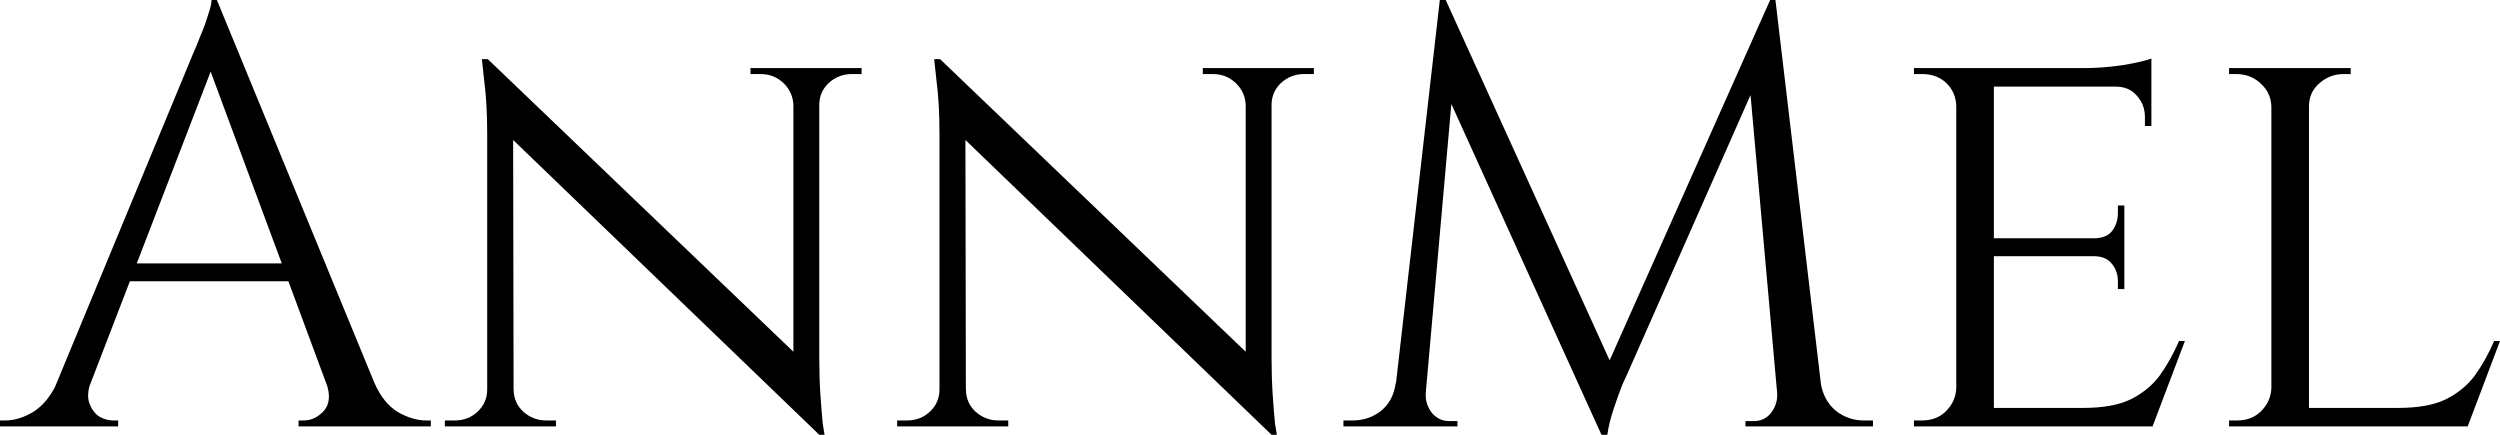 <?xml version="1.0" encoding="UTF-8"?> <svg xmlns="http://www.w3.org/2000/svg" width="230" height="40" viewBox="0 0 230 40" fill="none"> <path d="M19.953 0L35.958 38.901H31.362L18.871 5.22L19.953 0ZM8.327 35.22C8.075 35.952 8.039 36.575 8.219 37.088C8.399 37.601 8.688 38.004 9.084 38.297C9.517 38.553 9.949 38.681 10.382 38.681H10.869V39.231H0V38.681C0 38.681 0.09 38.681 0.27 38.681C0.415 38.681 0.487 38.681 0.487 38.681C1.316 38.681 2.163 38.425 3.028 37.912C3.929 37.363 4.668 36.465 5.245 35.22H8.327ZM19.953 0L20.439 3.846L6.867 39.066H3.623L17.465 5.659C17.465 5.659 17.556 5.44 17.736 5C17.952 4.524 18.186 3.956 18.439 3.297C18.727 2.637 18.962 1.996 19.142 1.374C19.358 0.751 19.466 0.293 19.466 0H19.953ZM27.577 24.231V25.879H10.652V24.231H27.577ZM30.01 35.22H34.444C34.985 36.465 35.706 37.363 36.607 37.912C37.508 38.425 38.373 38.681 39.203 38.681C39.203 38.681 39.275 38.681 39.419 38.681C39.563 38.681 39.635 38.681 39.635 38.681V39.231H27.469V38.681H27.956C28.64 38.681 29.253 38.388 29.794 37.802C30.335 37.179 30.407 36.319 30.01 35.22Z" fill="black"></path> <path d="M44.876 5.44L74.832 34.121L75.373 40L45.416 11.154L44.876 5.44ZM44.984 35.824V39.231H40.928V38.681C40.928 38.681 41.072 38.681 41.361 38.681C41.685 38.681 41.848 38.681 41.848 38.681C42.677 38.681 43.38 38.407 43.956 37.857C44.533 37.308 44.822 36.63 44.822 35.824H44.984ZM47.255 35.824C47.255 36.63 47.543 37.308 48.12 37.857C48.733 38.407 49.436 38.681 50.229 38.681C50.229 38.681 50.373 38.681 50.661 38.681C50.986 38.681 51.148 38.681 51.148 38.681V39.231H47.093V35.824H47.255ZM44.876 5.44L47.201 8.516L47.255 39.231H44.822V12.308C44.822 10.44 44.731 8.828 44.551 7.473C44.407 6.117 44.335 5.44 44.335 5.44H44.876ZM75.373 6.264V32.967C75.373 34.139 75.409 35.275 75.481 36.374C75.553 37.436 75.625 38.315 75.697 39.011C75.805 39.67 75.859 40 75.859 40H75.373L72.993 37.088V6.264H75.373ZM75.21 9.67V6.264H79.266V6.813C79.266 6.813 79.104 6.813 78.779 6.813C78.491 6.813 78.347 6.813 78.347 6.813C77.553 6.813 76.851 7.088 76.238 7.637C75.661 8.187 75.373 8.864 75.373 9.67H75.21ZM72.993 9.67C72.957 8.864 72.651 8.187 72.074 7.637C71.497 7.088 70.794 6.813 69.965 6.813C69.965 6.813 69.803 6.813 69.479 6.813C69.19 6.813 69.046 6.813 69.046 6.813V6.264H73.102V9.67H72.993Z" fill="black"></path> <path d="M86.486 5.44L116.442 34.121L116.983 40L87.027 11.154L86.486 5.44ZM86.594 35.824V39.231H82.539V38.681C82.539 38.681 82.683 38.681 82.972 38.681C83.296 38.681 83.458 38.681 83.458 38.681C84.287 38.681 84.99 38.407 85.567 37.857C86.144 37.308 86.432 36.63 86.432 35.824H86.594ZM88.865 35.824C88.865 36.63 89.154 37.308 89.731 37.857C90.343 38.407 91.046 38.681 91.839 38.681C91.839 38.681 91.984 38.681 92.272 38.681C92.596 38.681 92.759 38.681 92.759 38.681V39.231H88.703V35.824H88.865ZM86.486 5.44L88.811 8.516L88.865 39.231H86.432V12.308C86.432 10.44 86.342 8.828 86.162 7.473C86.018 6.117 85.945 5.44 85.945 5.44H86.486ZM116.983 6.264V32.967C116.983 34.139 117.019 35.275 117.091 36.374C117.163 37.436 117.235 38.315 117.308 39.011C117.416 39.67 117.47 40 117.47 40H116.983L114.604 37.088V6.264H116.983ZM116.821 9.67V6.264H120.876V6.813C120.876 6.813 120.714 6.813 120.39 6.813C120.101 6.813 119.957 6.813 119.957 6.813C119.164 6.813 118.461 7.088 117.848 7.637C117.272 8.187 116.983 8.864 116.983 9.67H116.821ZM114.604 9.67C114.568 8.864 114.262 8.187 113.685 7.637C113.108 7.088 112.405 6.813 111.576 6.813C111.576 6.813 111.414 6.813 111.089 6.813C110.801 6.813 110.657 6.813 110.657 6.813V6.264H114.712V9.67H114.604Z" fill="black"></path> <path d="M162.853 0L163.285 3.681L149.713 34.396C149.713 34.396 149.569 34.707 149.281 35.33C149.028 35.952 148.758 36.703 148.469 37.582C148.181 38.425 147.983 39.231 147.875 40H147.334L146.577 36.538L162.853 0ZM129.598 35.22V39.231H123.596V38.681C123.632 38.681 123.776 38.681 124.029 38.681C124.317 38.681 124.461 38.681 124.461 38.681C125.435 38.681 126.3 38.388 127.057 37.802C127.814 37.179 128.264 36.319 128.409 35.22H129.598ZM131.166 36.099C131.166 36.136 131.166 36.172 131.166 36.209C131.166 36.245 131.166 36.3 131.166 36.374C131.166 36.96 131.364 37.509 131.761 38.022C132.194 38.498 132.698 38.736 133.275 38.736H134.086V39.231H130.788V36.099H131.166ZM132.464 0H133.005L134.086 3.242L130.896 39.231H127.976L132.464 0ZM133.005 0L148.578 34.231L147.334 40L131.977 6.154L133.005 0ZM163.339 0L167.99 39.231H163.772L160.798 5.934L162.853 0H163.339ZM166.368 35.22H167.503C167.683 36.319 168.152 37.179 168.909 37.802C169.666 38.388 170.513 38.681 171.45 38.681C171.45 38.681 171.595 38.681 171.883 38.681C172.171 38.681 172.315 38.681 172.315 38.681V39.231H166.368V35.22ZM163.502 36.099H163.88V39.231H160.582V38.736H161.393C162.006 38.736 162.51 38.498 162.907 38.022C163.303 37.509 163.502 36.96 163.502 36.374C163.502 36.3 163.502 36.245 163.502 36.209C163.502 36.172 163.502 36.136 163.502 36.099Z" fill="black"></path> <path d="M183.436 6.264V39.231H179.976V6.264H183.436ZM197.982 37.528L197.874 39.231H183.328V37.528H197.982ZM195.44 21.923V23.571H183.328V21.923H195.44ZM197.928 6.264V7.967H183.328V6.264H197.928ZM201.01 31.374L198.036 39.231H189.817L191.655 37.528C193.458 37.528 194.9 37.271 195.981 36.758C197.099 36.209 198 35.476 198.685 34.56C199.37 33.608 199.964 32.546 200.469 31.374H201.01ZM195.44 23.462V26.593H194.846V25.879C194.846 25.256 194.665 24.725 194.305 24.286C193.944 23.809 193.386 23.571 192.629 23.571V23.462H195.44ZM195.44 18.901V22.033H192.629V21.923C193.386 21.923 193.944 21.703 194.305 21.264C194.665 20.788 194.846 20.238 194.846 19.615V18.901H195.44ZM197.928 7.802V11.593H197.333V10.769C197.333 10 197.081 9.341 196.576 8.791C196.107 8.242 195.458 7.967 194.629 7.967V7.802H197.928ZM197.928 5.385V6.813L191.763 6.264C192.881 6.264 194.071 6.172 195.332 5.989C196.594 5.769 197.459 5.568 197.928 5.385ZM180.084 35.714L180.787 39.231H176.082V38.681C176.082 38.681 176.209 38.681 176.461 38.681C176.713 38.681 176.839 38.681 176.839 38.681C177.741 38.681 178.48 38.388 179.056 37.802C179.633 37.216 179.94 36.52 179.976 35.714H180.084ZM180.084 9.725H179.976C179.94 8.883 179.633 8.187 179.056 7.637C178.48 7.088 177.741 6.813 176.839 6.813C176.839 6.813 176.713 6.813 176.461 6.813C176.209 6.813 176.082 6.813 176.082 6.813V6.264H180.787L180.084 9.725Z" fill="black"></path> <path d="M212.426 6.264V39.231H208.966V6.264H212.426ZM226.972 37.528L226.864 39.231H212.318V37.528H226.972ZM230 31.374L227.026 39.231H218.807L220.645 37.528C222.448 37.528 223.89 37.271 224.971 36.758C226.089 36.209 226.99 35.476 227.675 34.56C228.36 33.608 228.955 32.546 229.459 31.374H230ZM209.074 35.714L209.777 39.231H205.073V38.681C205.073 38.681 205.199 38.681 205.451 38.681C205.703 38.681 205.83 38.681 205.83 38.681C206.731 38.681 207.47 38.388 208.047 37.802C208.623 37.216 208.93 36.52 208.966 35.714H209.074ZM212.264 9.78V6.264H216.266V6.813C216.266 6.813 216.157 6.813 215.941 6.813C215.725 6.813 215.617 6.813 215.617 6.813C214.752 6.813 213.995 7.106 213.346 7.692C212.733 8.242 212.426 8.938 212.426 9.78H212.264ZM209.074 9.78H208.966C208.93 8.938 208.605 8.242 207.992 7.692C207.38 7.106 206.623 6.813 205.721 6.813C205.721 6.813 205.613 6.813 205.397 6.813C205.181 6.813 205.073 6.813 205.073 6.813V6.264H209.074V9.78Z" fill="black"></path> </svg> 